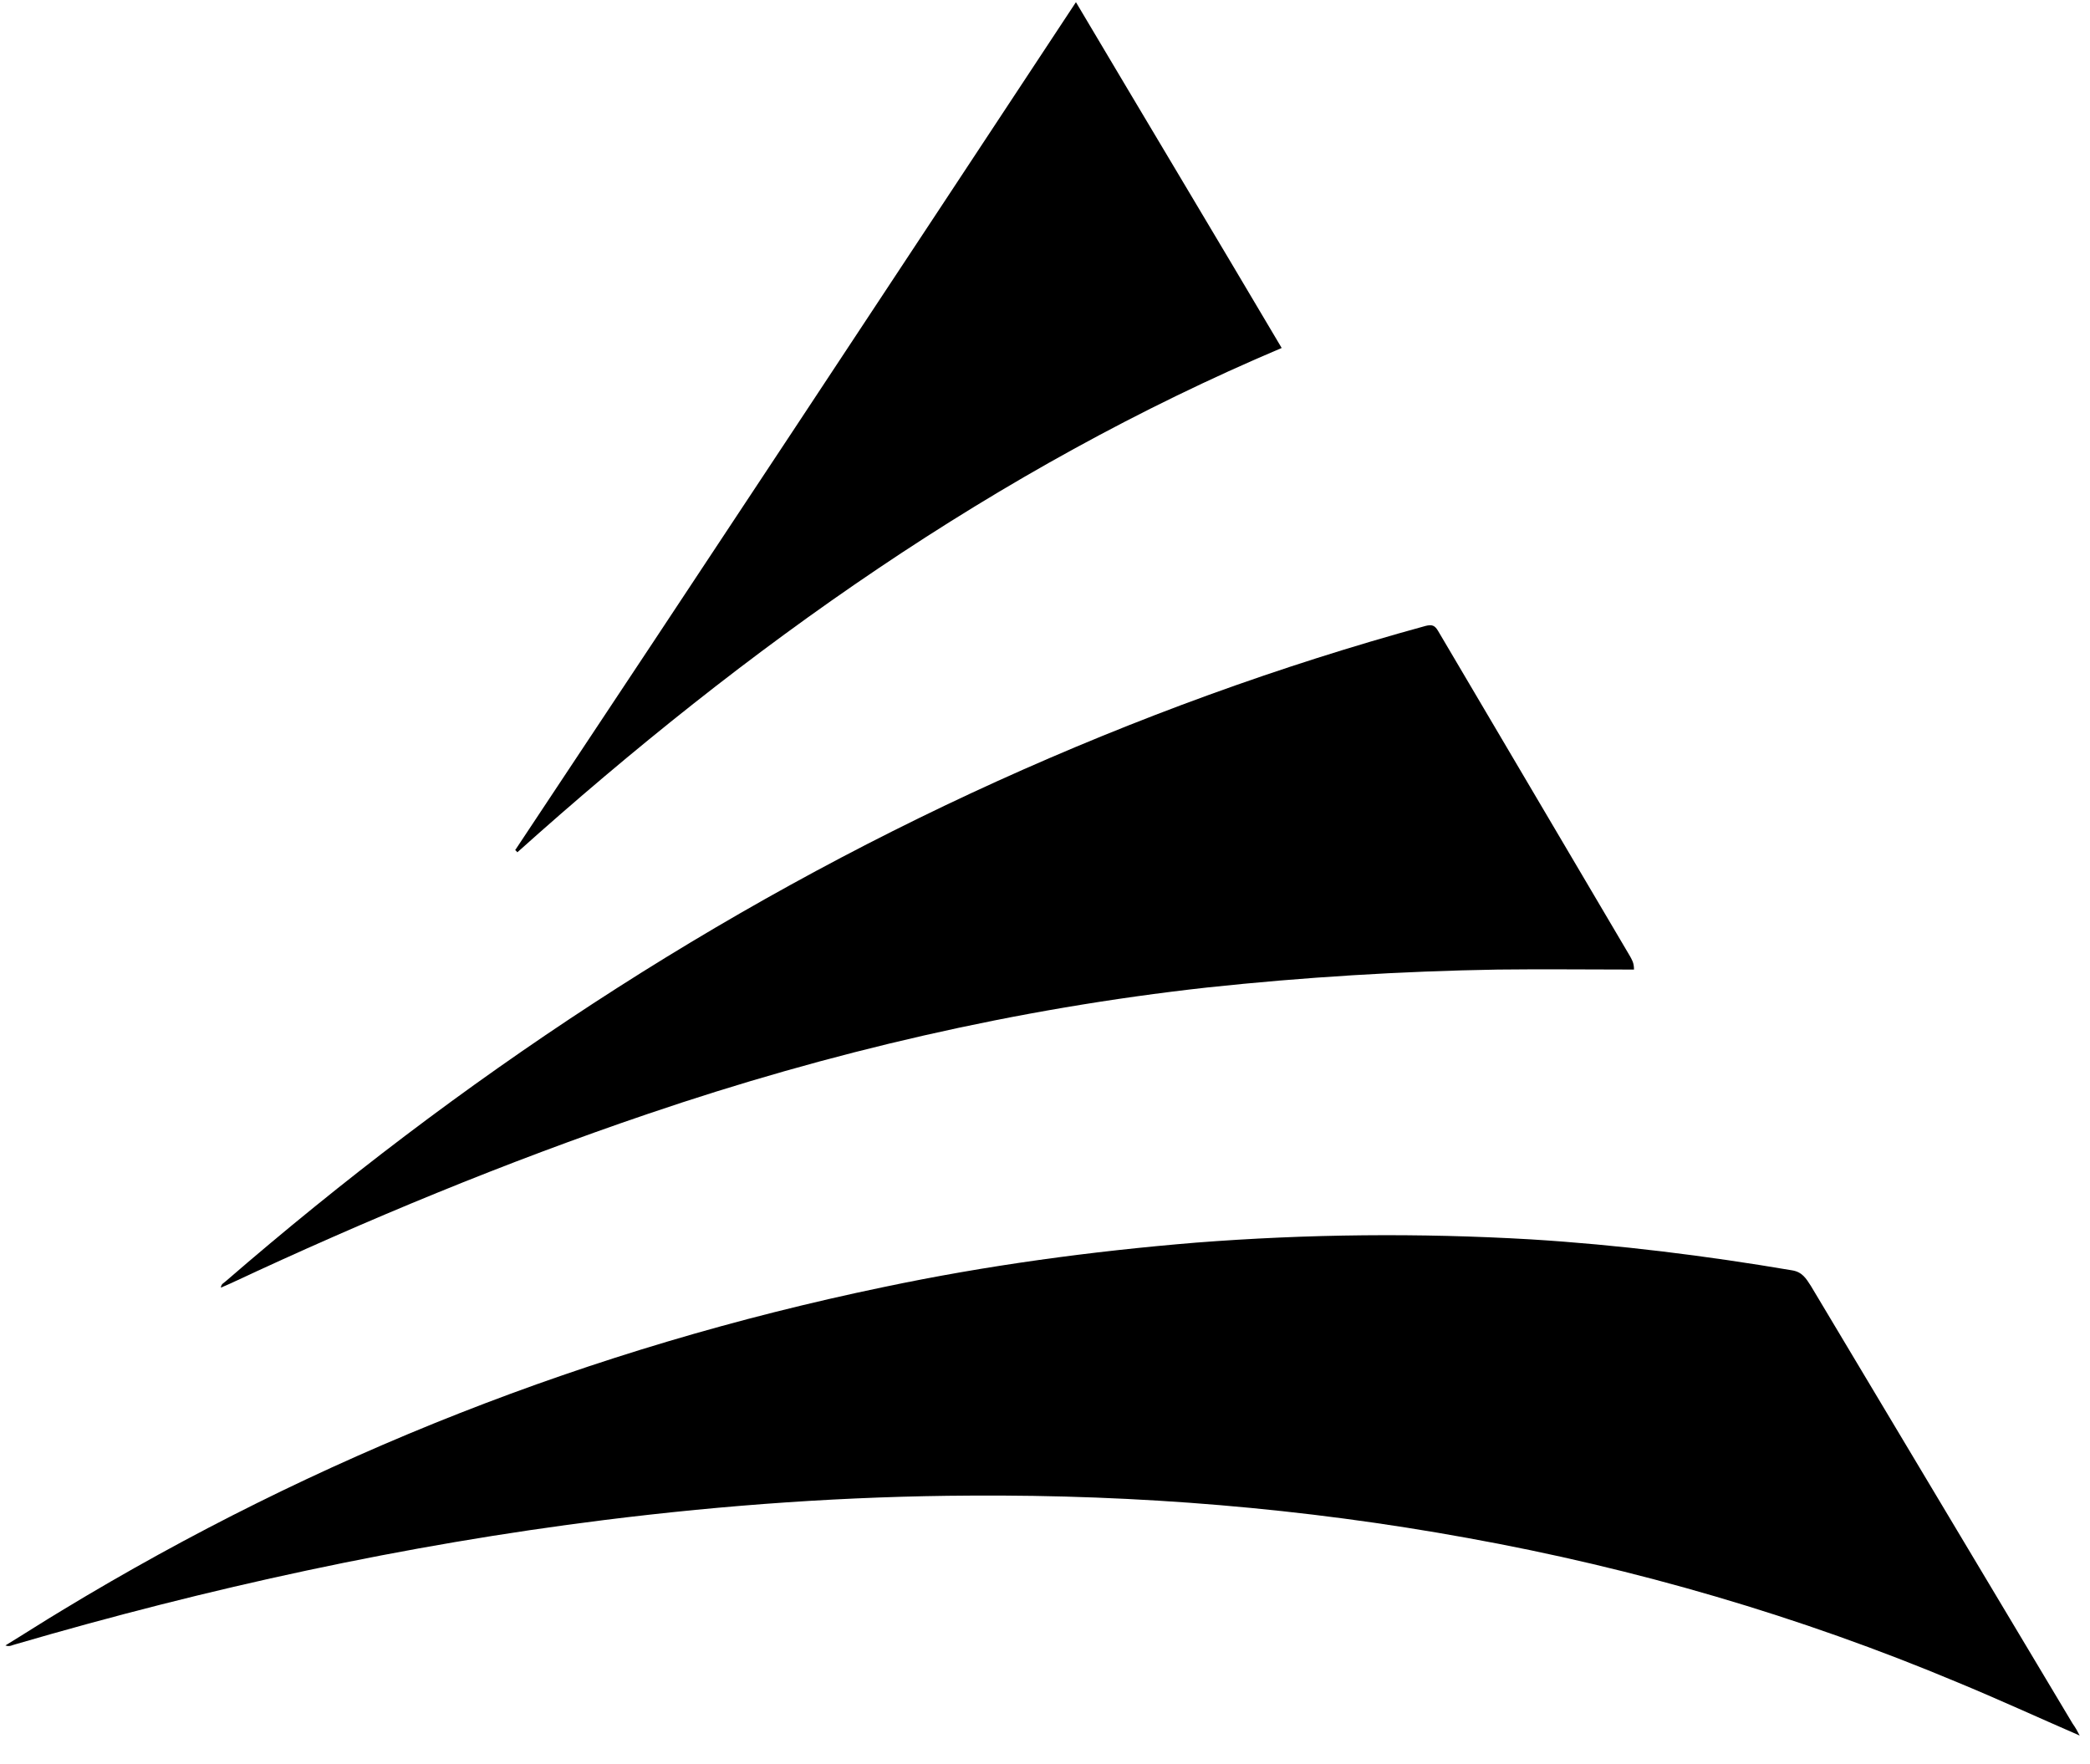 <svg version="1.1" id="automat_logo" xmlns="http://www.w3.org/2000/svg" xmlns:xlink="http://www.w3.org/1999/xlink" x="0px" y="0px" viewBox="88 170 385 325" xml:space="preserve">
<style type="text/css">
	.st0{	
		/* fill:white; */
		fill:#303C7A;
	}

	#automat_logo {	
		background-color: white;
	}

</style>
<path className="st0" d="M471.1,489.7c-7.6-3.3-15-6.7-22.5-9.8c-29.1-12.2-59.3-21-90.3-26.6c-30.2-5.5-60.7-8-91.5-7.8  c-22.6,0.1-45.1,1.7-67.5,4.5c-36.8,4.6-72.9,12.5-108.5,22.9c-0.5,0.1-1,0.5-1.8,0.2c3.6-2.2,7-4.4,10.5-6.5  c47-28.5,97.4-48.3,151.2-59.5c19-4,38.2-6.6,57.6-8.2c20.6-1.6,41.1-1.8,61.7-0.6c16.1,1,32.2,3,48.1,5.7c1.9,0.3,2.6,1.5,3.5,2.9  c16.1,26.9,32.1,53.7,48.2,80.6C470.3,488.2,470.7,488.9,471.1,489.7z"/>
<path className="st0" d="M389,348.6c-8.4,0-16.8-0.1-25.1,0c-17.9,0.3-35.7,1.4-53.5,3.3c-35.2,3.9-69.6,11.9-103.1,23.3  c-26.2,8.9-51.8,19.5-76.8,31.2c-0.6,0.3-1.2,0.5-1.8,0.8c0-0.7,0.6-0.9,0.9-1.2c43.1-37.3,90.1-68.5,142.1-92.1  c25.6-11.6,51.9-21.2,78.9-28.6c1.2-0.3,1.7-0.1,2.3,0.9c11.8,20,23.6,40,35.4,60C388.6,346.8,389,347.3,389,348.6z"/>
<path className="st0" d="M286.2,170.4c12.7,21.4,25.3,42.4,37.9,63.7c-52.7,22.3-98.5,55-140.8,92.9c-0.1-0.1-0.2-0.3-0.4-0.4  C217.4,274.7,251.7,222.7,286.2,170.4z"/>
<!-- <path className="st0" d="M346.8,542.7c2.6-9.1,5.1-18.1,7.7-27.2c1.1-3.8,1.1-3.8,4.9-3.8c3.3,0,6.6,0,10,0c1.1,0,1.5,0.3,1.4,1.4  c0,14.4,0,28.9,0,43.3c0,1.1-0.4,1.5-1.4,1.4c-2-0.1-4-0.1-6,0c-1.5,0.1-2-0.3-2-1.9c0.1-11.1,0-22.2-0.2-33.4  c-0.5,1.8-1,3.5-1.5,5.3c-2.6,9.4-5.1,18.8-7.6,28.3c-0.4,1.3-0.9,1.9-2.3,1.8c-2.1-0.1-4.2-0.1-6.3,0c-1.3,0.1-1.7-0.4-2.1-1.6  c-2.8-10.5-5.6-20.9-8.5-31.4c-0.2-0.6-0.3-1.1-0.5-1.8c-0.5,0.7-0.3,1.3-0.3,1.9c0,10.4-0.1,20.8,0,31.1c0,1.4-0.4,1.9-1.8,1.8  c-1.9-0.1-3.9-0.1-5.8,0c-1.4,0.1-1.8-0.4-1.8-1.8c0.1-13.1,0-26.2,0-39.3c0-1.3,0-2.5,0-3.8c0-1,0.3-1.2,1.3-1.2  c4.2,0,8.5,0.1,12.7,0c1.3,0,1.4,0.8,1.7,1.6c2.6,9,5.1,18,7.7,26.9C346.1,541,346.1,541.9,346.8,542.7z"/>
<path className="st0" d="M190.9,529.3c-0.1,4.5,0.1,9.8-0.3,15.2c-0.6,8.4-5.9,12.4-13.2,13.7c-4.1,0.7-8.3,0.7-12.4,0  c-8.7-1.5-13-6.2-13.5-15.4c-0.5-9.9-0.1-19.9-0.2-29.9c0-1,0.5-1.2,1.3-1.2c2.4,0,4.8,0.1,7.2,0c1.3-0.1,1.6,0.4,1.6,1.7  c0,8,0,16.1,0,24.1c0,1.9,0.1,3.7,0.1,5.6c0.1,1.2,0.4,2.4,1,3.4c2.9,5.1,13.1,5.8,16.7,1.2c1.2-1.6,1.4-3.4,1.5-5.3  c0.1-9.5,0.2-19,0.1-28.4c0-1.9,0.6-2.4,2.3-2.2c2.1,0.1,4.2,0.1,6.3,0c1.2,0,1.6,0.3,1.5,1.5C190.9,518.3,190.9,523.4,190.9,529.3z  "/>
<path className="st0" d="M459.2,511.7c6,0,12.1,0,18.1,0c1.3,0,2,0.2,1.8,1.7c-0.1,1.6-0.1,3.1,0,4.7c0.1,1.1-0.3,1.4-1.4,1.4  c-3.9-0.1-7.8,0-11.8-0.1c-1.4,0-1.7,0.4-1.7,1.7c0.1,11.6,0,23.2,0.1,34.8c0,1.4-0.3,1.9-1.8,1.8c-2.2-0.1-4.3-0.1-6.5,0  c-1.5,0.1-1.9-0.4-1.9-1.9c0.1-11.5,0-22.9,0.1-34.4c0-1.7-0.5-2.1-2.1-2c-3.7,0.1-7.4,0-11,0.1c-1.5,0-1.9-0.5-1.8-1.8  c0.1-1.5,0.1-3,0-4.5c-0.1-1.2,0.4-1.5,1.5-1.5C447,511.8,453.1,511.7,459.2,511.7z"/>
<path className="st0" d="M226.4,511.7c6,0,12.1,0,18.1,0c1.4,0,1.8,0.4,1.7,1.7c-0.1,1.5-0.1,3,0,4.5c0.1,1.2-0.3,1.7-1.6,1.6  c-3.9-0.1-7.7,0-11.6-0.1c-1.4,0-1.7,0.4-1.7,1.7c0.1,11.5,0,23.1,0.1,34.6c0,1.5-0.2,2.2-1.9,2c-2.1-0.2-4.2-0.1-6.3,0  c-1.5,0.1-1.9-0.3-1.9-1.9c0.1-11.5,0-23.1,0.1-34.6c0-1.5-0.4-1.9-1.9-1.9c-3.9,0.1-7.7,0-11.6,0.1c-1.1,0-1.5-0.3-1.4-1.4  c0.1-1.6,0.1-3.1,0-4.7c-0.1-1.3,0.3-1.8,1.7-1.7C214.2,511.8,220.3,511.7,226.4,511.7z"/>
<path className="st0" d="M306.3,532.5c-0.5-10.5-6.8-18.3-16.8-20.7c-4.1-1-8.2-1.1-12.4-0.5c-9,1.3-15.1,6.2-18.1,14.8  c-1.2,3.6-1.4,7.5-1.1,11.3c0.5,7.4,3.3,13.7,9.9,17.5c9,5.2,18.5,5.3,27.7,0.6c8.2-4.2,10.9-11.8,10.9-20.6  C306.3,534.1,306.3,533.3,306.3,532.5z M295.9,534.7c0.1,2.1-0.1,4.2-0.7,6.3c-1.6,5.9-6.4,9.6-12.6,9.7c-6.5,0.1-11.6-3.3-13.4-9.2  c-1.4-4.5-1.4-9.1,0-13.6c1.8-6,7.1-9.4,14-9c6.4,0.3,11,4.3,12.2,10.4C295.8,531,295.9,532.8,295.9,534.7z"/>
<path className="st0" d="M136.8,556.3c-6.3-14.5-12.6-28.9-18.9-43.4c-0.4-0.9-0.9-1.2-1.9-1.2c-2.6,0.1-5.2,0.1-7.8,0  c-1.3-0.1-1.8,0.5-2.2,1.6c-1.7,4.2-3.5,8.3-5.2,12.5c-4.3,10.2-8.5,20.3-12.9,30.4c-0.6,1.5-0.3,1.7,1.1,1.6c2.5-0.1,5.1-0.1,7.6,0  c1,0,1.5-0.3,1.8-1.3c1-2.7,2.2-5.4,3.2-8.1c0.3-0.9,0.8-1.2,1.7-1.2c3,0.1,5.9,0,8.9,0c2.8,0,5.6,0.1,8.3,0  c1.3-0.1,1.9,0.4,2.3,1.6c0.9,2.5,2.1,5,3.1,7.5c0.4,1,0.9,1.4,2,1.4c2.7-0.1,5.3-0.1,8,0C137.2,557.9,137.3,557.5,136.8,556.3z   M106.7,539.5c-0.4,0-0.8,0-1.5-0.1c2.2-5.6,4.4-11.1,6.7-16.9c2.4,5.9,4.6,11.4,6.9,17C114.6,539.5,110.6,539.5,106.7,539.5z"/>
<path className="st0" d="M433.7,556.3c-6.3-14.4-12.6-28.8-18.8-43.2c-0.5-1-1-1.4-2.1-1.4c-2.6,0.1-5.2,0.1-7.8,0c-1.1,0-1.6,0.4-2,1.4  c-1.9,4.7-4,9.4-5.9,14.2c-4.1,9.7-8.2,19.4-12.3,29.1c-0.5,1.2-0.3,1.5,1,1.5c2.6-0.1,5.2-0.1,7.8,0c1,0,1.5-0.3,1.9-1.2  c1-2.7,2.1-5.3,3.1-7.9c0.4-1,0.9-1.4,2-1.4c2.9,0.1,5.8,0,8.7,0c2.8,0,5.7,0.1,8.5,0c1.2,0,1.7,0.4,2.1,1.4c1,2.6,2.1,5.1,3.1,7.7  c0.4,1,0.8,1.4,1.9,1.4c2.7-0.1,5.3-0.1,8,0C434.1,557.9,434.3,557.5,433.7,556.3z M402.2,539.4c2.2-5.6,4.4-11,6.7-17  c2.4,5.9,4.6,11.4,6.9,17C411.2,539.4,406.8,539.4,402.2,539.4z"/>
<path className="st0" d="M506.2,454.9c-14.2,0-25.5,11.3-25.6,25.3c0,14,11.4,25.5,25.4,25.6c14.1,0,25.5-11.2,25.5-25.4  C531.5,466.1,520.4,454.9,506.2,454.9z M506.3,501.6c-11.7,0.1-21.5-9.6-21.5-21.3c0-11.6,9.6-21.2,21.1-21.3  c11.8-0.1,21.5,9.5,21.5,21.3C527.4,491.9,517.9,501.5,506.3,501.6z"/>
<path className="st0" d="M509.1,482.3c0.4-0.2,0.7-0.3,1-0.4c4.6-1.8,6.5-4.7,5.9-8.7c-0.6-3.7-3.5-5.9-8.2-6.1c-3.5-0.1-7,0-10.5-0.1  c-2.1-0.1-2.4,0.8-2.3,2.6c0.1,7.5,0.1,14.9,0,22.4c0,1.6,0.2,2.4,2.2,2.4c2,0,2.5-0.8,2.4-2.6c-0.1-1.9,0.2-3.9-0.1-5.8  c-0.6-3.6,1.5-3.6,3.9-3.2c1.7,0.2,2.9,1.2,3.8,2.6c1.2,1.8,2.6,3.5,3.4,5.5c1.4,3.3,3.6,4.2,7.2,3.1  C515,489.9,512.9,485.5,509.1,482.3z M503.8,479c-1.5-0.4-3.7,0.7-4.1-0.7c-0.6-2.2-0.2-4.7-0.1-7c0-0.2,0.2-0.4,0.4-0.5  c1.5-1.1,9.5,0.2,10.6,1.6c1.7,2.2,0.7,5.4-2.2,6.1C506.9,478.9,505.3,478.9,503.8,479z"/> -->
</svg>
